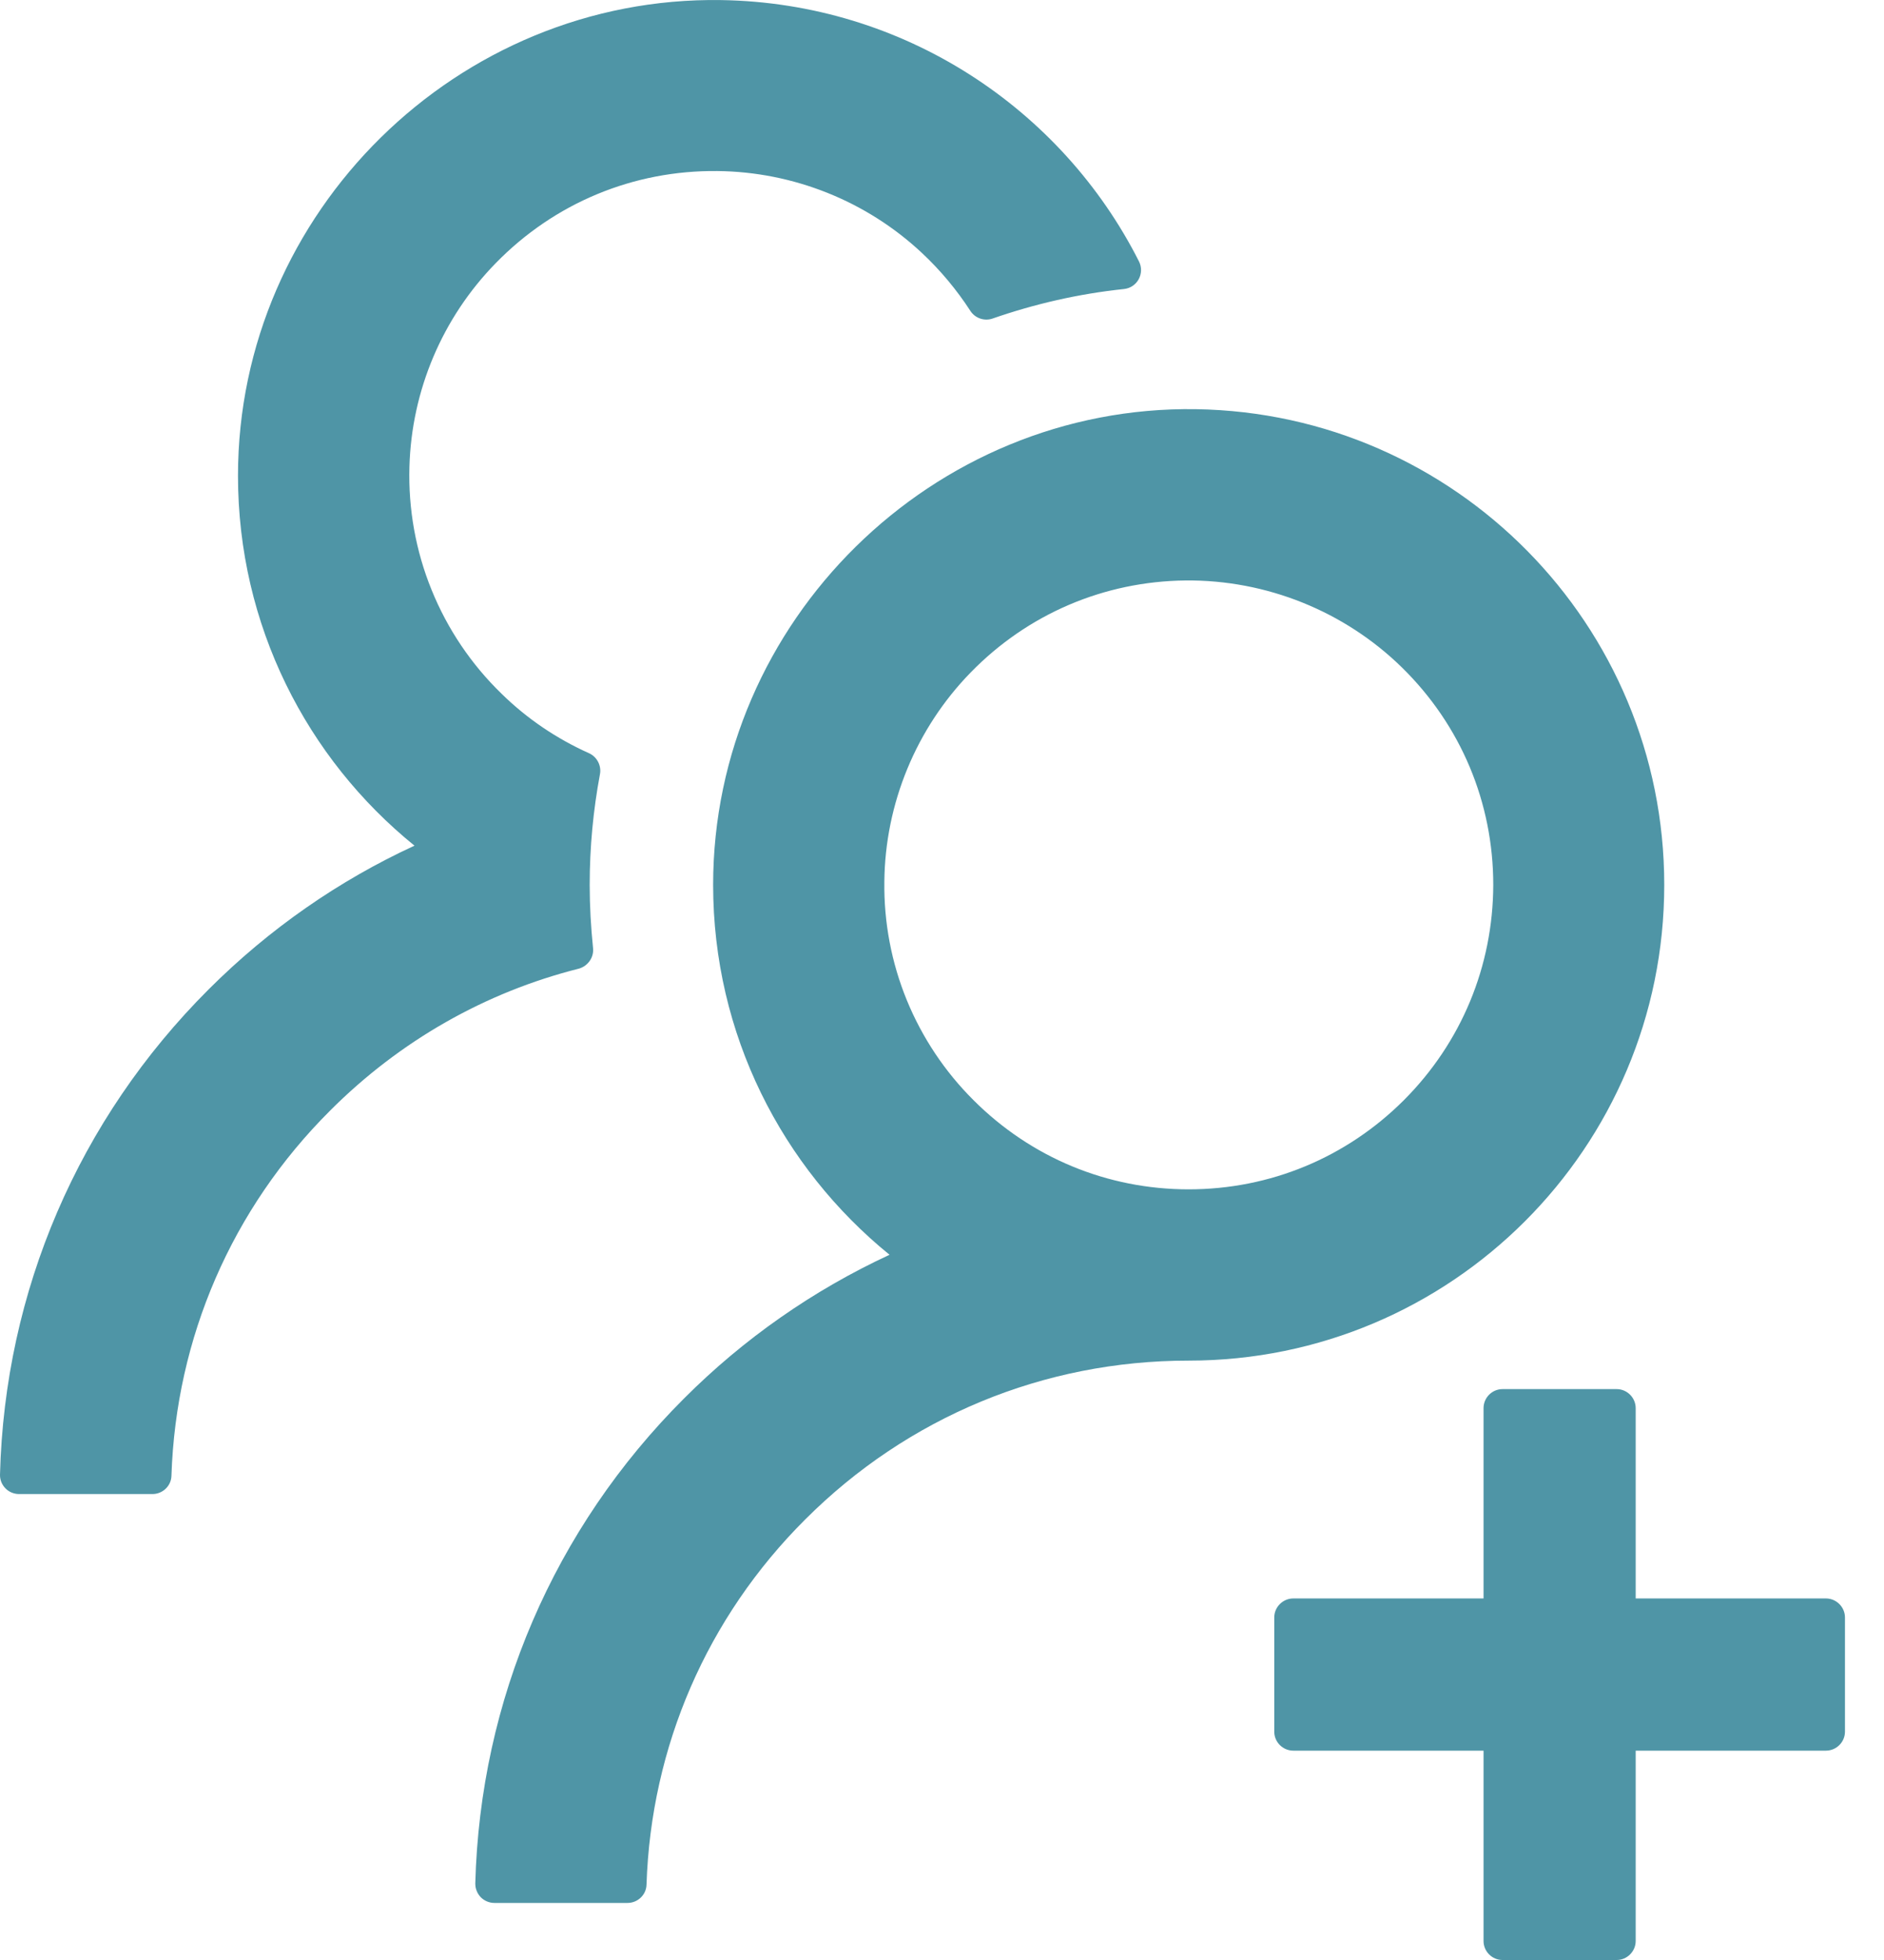 <?xml version="1.0" encoding="UTF-8"?> <svg xmlns="http://www.w3.org/2000/svg" width="25" height="26" viewBox="0 0 25 26" fill="none"><path d="M24.229 21.204H21.705V18.68C21.705 18.541 21.591 18.427 21.453 18.427H19.938C19.799 18.427 19.686 18.541 19.686 18.68V21.204H17.162C17.023 21.204 16.909 21.318 16.909 21.456V22.971C16.909 23.11 17.023 23.223 17.162 23.223H19.686V25.748C19.686 25.886 19.799 26 19.938 26H21.453C21.591 26 21.705 25.886 21.705 25.748V23.223H24.229C24.368 23.223 24.482 23.11 24.482 22.971V21.456C24.482 21.318 24.368 21.204 24.229 21.204ZM7.869 12.571C7.841 12.297 7.825 12.019 7.825 11.738C7.825 11.237 7.872 10.748 7.961 10.271C7.983 10.158 7.923 10.041 7.819 9.993C7.39 9.801 6.995 9.536 6.654 9.201C6.253 8.812 5.937 8.343 5.727 7.825C5.516 7.307 5.417 6.75 5.433 6.191C5.462 5.179 5.869 4.216 6.579 3.49C7.358 2.692 8.406 2.257 9.519 2.269C10.526 2.279 11.498 2.667 12.233 3.355C12.482 3.588 12.697 3.847 12.877 4.125C12.94 4.222 13.063 4.263 13.17 4.226C13.725 4.033 14.312 3.897 14.915 3.834C15.092 3.815 15.193 3.626 15.114 3.468C14.088 1.44 11.993 0.039 9.57 0.001C6.074 -0.053 3.158 2.815 3.158 6.311C3.158 8.293 4.07 10.06 5.5 11.218C4.496 11.681 3.572 12.322 2.77 13.123C1.041 14.849 0.063 17.127 7.88975e-05 19.56C-0.001 19.594 0.005 19.627 0.017 19.659C0.03 19.69 0.048 19.719 0.072 19.743C0.095 19.767 0.123 19.786 0.154 19.799C0.185 19.812 0.219 19.819 0.252 19.819H2.023C2.158 19.819 2.272 19.712 2.275 19.576C2.335 17.746 3.076 16.033 4.38 14.733C5.307 13.805 6.443 13.161 7.683 12.849C7.803 12.814 7.885 12.697 7.869 12.571V12.571ZM22.084 11.738C22.084 8.286 19.31 5.481 15.871 5.428C12.375 5.374 9.463 8.242 9.463 11.738C9.463 13.72 10.378 15.487 11.804 16.645C10.79 17.115 9.867 17.76 9.078 18.55C7.349 20.276 6.371 22.555 6.307 24.984C6.307 25.018 6.312 25.051 6.325 25.082C6.337 25.114 6.356 25.142 6.379 25.167C6.403 25.191 6.431 25.21 6.462 25.223C6.493 25.236 6.526 25.243 6.56 25.243H8.327C8.462 25.243 8.576 25.136 8.579 25C8.639 23.17 9.381 21.456 10.684 20.157C12.044 18.797 13.848 18.049 15.773 18.049C19.257 18.049 22.084 15.225 22.084 11.738ZM18.629 14.594C17.865 15.357 16.852 15.777 15.773 15.777C14.694 15.777 13.681 15.357 12.918 14.594C12.537 14.215 12.236 13.763 12.032 13.265C11.829 12.768 11.728 12.235 11.735 11.697C11.744 10.662 12.157 9.662 12.88 8.921C13.637 8.144 14.65 7.712 15.732 7.7C16.802 7.69 17.84 8.107 18.603 8.854C19.386 9.621 19.815 10.647 19.815 11.738C19.812 12.817 19.392 13.83 18.629 14.594V14.594Z" fill="#4F95A6"></path></svg> 